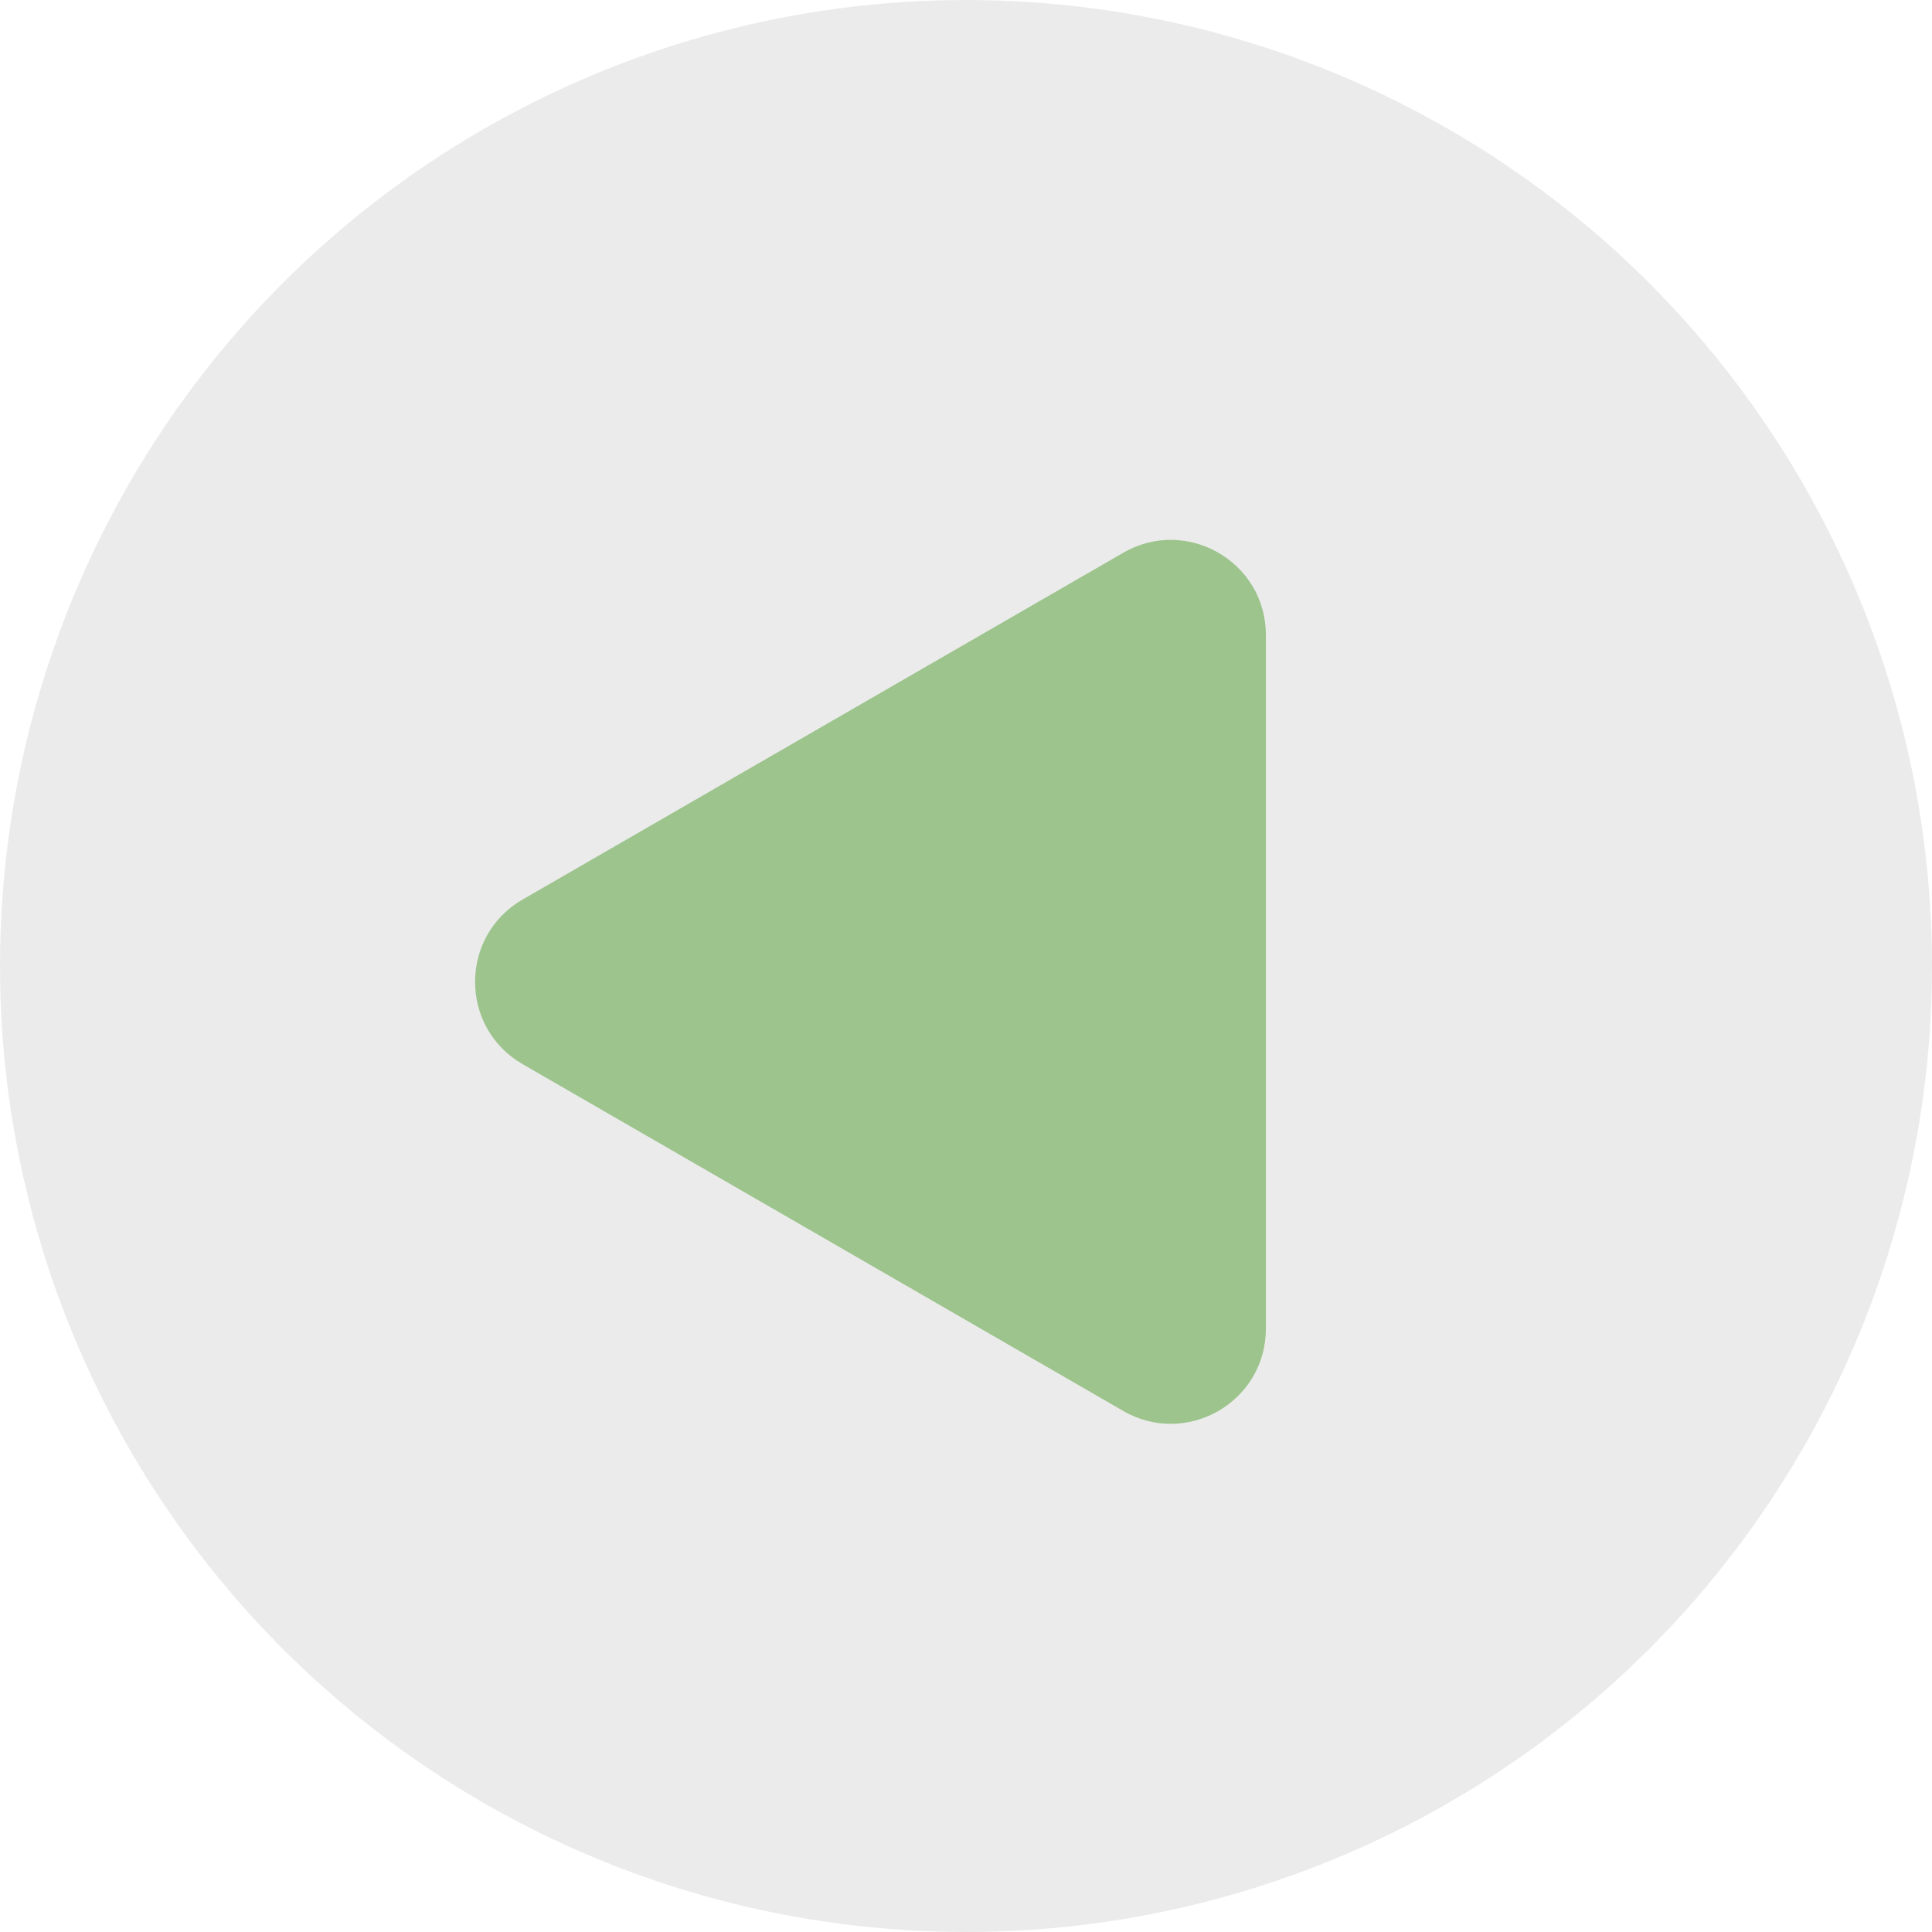 <svg width="61" height="61" viewBox="0 0 61 61" fill="none" xmlns="http://www.w3.org/2000/svg">
<circle cx="30.5" cy="30.5" r="30.5" fill="#D9D9D9" fill-opacity="0.5"/>
<path d="M16.5 33.598C14.5 32.444 14.5 29.557 16.5 28.402L35.468 17.451C37.468 16.297 39.968 17.74 39.968 20.049V41.951C39.968 44.261 37.468 45.704 35.468 44.55L16.5 33.598Z" fill="#4F9F2E" fill-opacity="0.5"/>
</svg>
